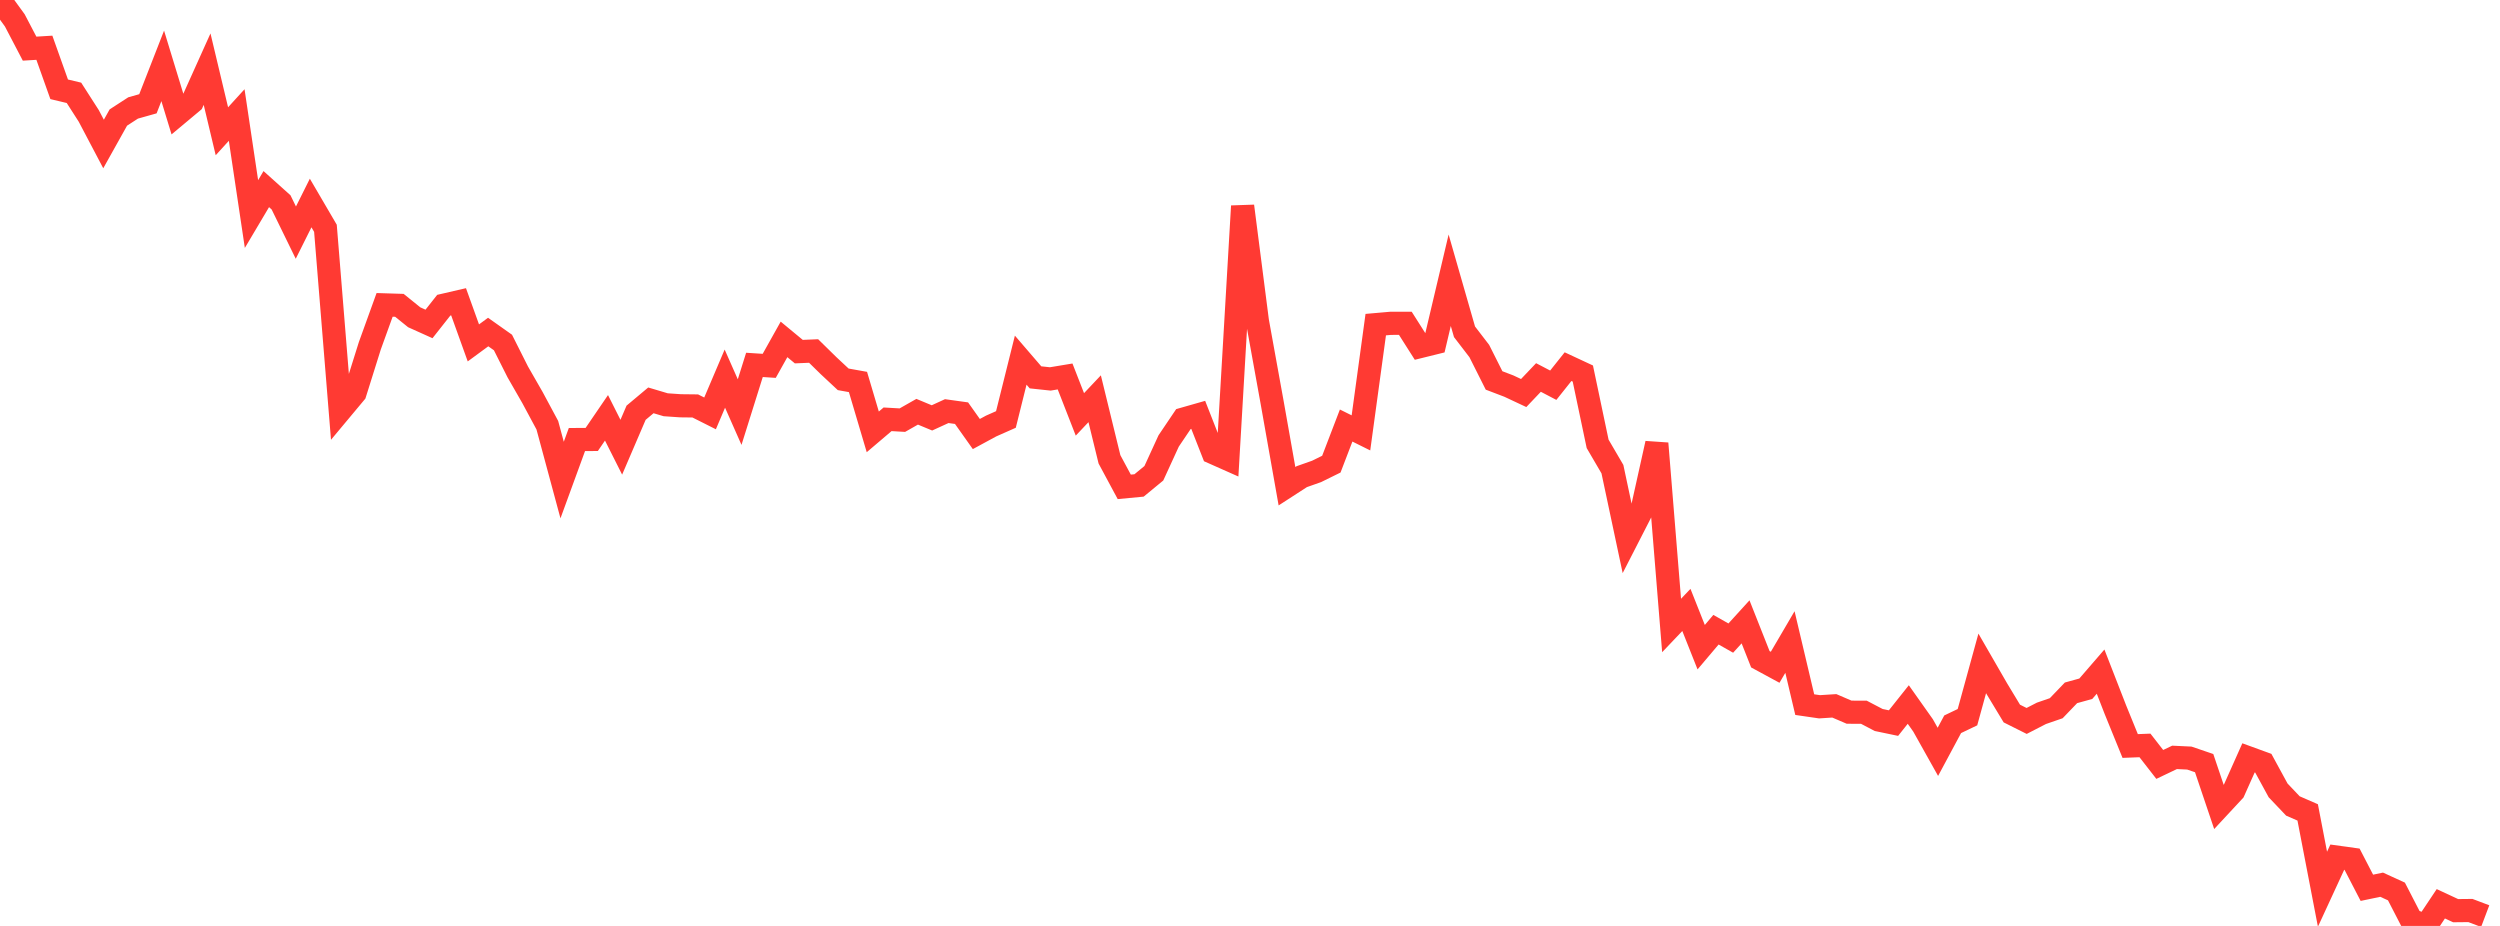 <?xml version="1.0" standalone="no"?>
<!DOCTYPE svg PUBLIC "-//W3C//DTD SVG 1.1//EN" "http://www.w3.org/Graphics/SVG/1.1/DTD/svg11.dtd">

<svg width="135" height="50" viewBox="0 0 135 50" preserveAspectRatio="none" 
  xmlns="http://www.w3.org/2000/svg"
  xmlns:xlink="http://www.w3.org/1999/xlink">


<polyline points="0.0, 0.0 0.799, 1.1 1.598, 2.627 2.396, 2.578 3.195, 4.822 3.994, 5.013 4.793, 6.259 5.592, 7.776 6.391, 6.346 7.189, 5.829 7.988, 5.604 8.787, 3.557 9.586, 6.174 10.385, 5.506 11.183, 3.734 11.982, 7.088 12.781, 6.211 13.58, 11.559 14.379, 10.212 15.178, 10.929 15.976, 12.562 16.775, 10.962 17.574, 12.328 18.373, 22.175 19.172, 21.218 19.97, 18.674 20.769, 16.463 21.568, 16.488 22.367, 17.133 23.166, 17.493 23.964, 16.481 24.763, 16.296 25.562, 18.517 26.361, 17.93 27.16, 18.495 27.959, 20.083 28.757, 21.474 29.556, 22.962 30.355, 25.923 31.154, 23.735 31.953, 23.731 32.751, 22.562 33.55, 24.15 34.349, 22.288 35.148, 21.619 35.947, 21.857 36.746, 21.912 37.544, 21.921 38.343, 22.323 39.142, 20.446 39.941, 22.253 40.74, 19.704 41.538, 19.756 42.337, 18.327 43.136, 18.988 43.935, 18.954 44.734, 19.738 45.533, 20.484 46.331, 20.627 47.13, 23.321 47.929, 22.642 48.728, 22.688 49.527, 22.234 50.325, 22.566 51.124, 22.2 51.923, 22.311 52.722, 23.438 53.521, 23.005 54.32, 22.651 55.118, 19.448 55.917, 20.377 56.716, 20.462 57.515, 20.329 58.314, 22.377 59.112, 21.532 59.911, 24.803 60.71, 26.29 61.509, 26.214 62.308, 25.556 63.107, 23.813 63.905, 22.63 64.704, 22.402 65.503, 24.439 66.302, 24.794 67.101, 11.129 67.899, 17.338 68.698, 21.747 69.497, 26.256 70.296, 25.739 71.095, 25.457 71.893, 25.064 72.692, 22.979 73.491, 23.376 74.29, 17.53 75.089, 17.46 75.888, 17.458 76.686, 18.714 77.485, 18.516 78.284, 15.134 79.083, 17.916 79.882, 18.957 80.68, 20.544 81.479, 20.849 82.278, 21.224 83.077, 20.384 83.876, 20.802 84.675, 19.799 85.473, 20.171 86.272, 23.968 87.071, 25.335 87.87, 29.098 88.669, 27.539 89.467, 23.945 90.266, 33.776 91.065, 32.936 91.864, 34.948 92.663, 34.004 93.462, 34.457 94.26, 33.58 95.059, 35.6 95.858, 36.033 96.657, 34.669 97.456, 38.05 98.254, 38.166 99.053, 38.115 99.852, 38.458 100.651, 38.462 101.45, 38.88 102.249, 39.047 103.047, 38.044 103.846, 39.173 104.645, 40.6 105.444, 39.11 106.243, 38.728 107.041, 35.823 107.84, 37.208 108.639, 38.531 109.438, 38.931 110.237, 38.52 111.036, 38.244 111.834, 37.413 112.633, 37.192 113.432, 36.268 114.231, 38.322 115.03, 40.284 115.828, 40.253 116.627, 41.279 117.426, 40.898 118.225, 40.936 119.024, 41.209 119.822, 43.574 120.621, 42.714 121.42, 40.924 122.219, 41.215 123.018, 42.681 123.817, 43.522 124.615, 43.87 125.414, 48.018 126.213, 46.287 127.012, 46.398 127.811, 47.941 128.609, 47.774 129.408, 48.14 130.207, 49.689 131.006, 50.0 131.805, 48.804 132.604, 49.176 133.402, 49.168 134.201, 49.47" fill="none" stroke="#ff3a33" stroke-width="1.25"/>

</svg>